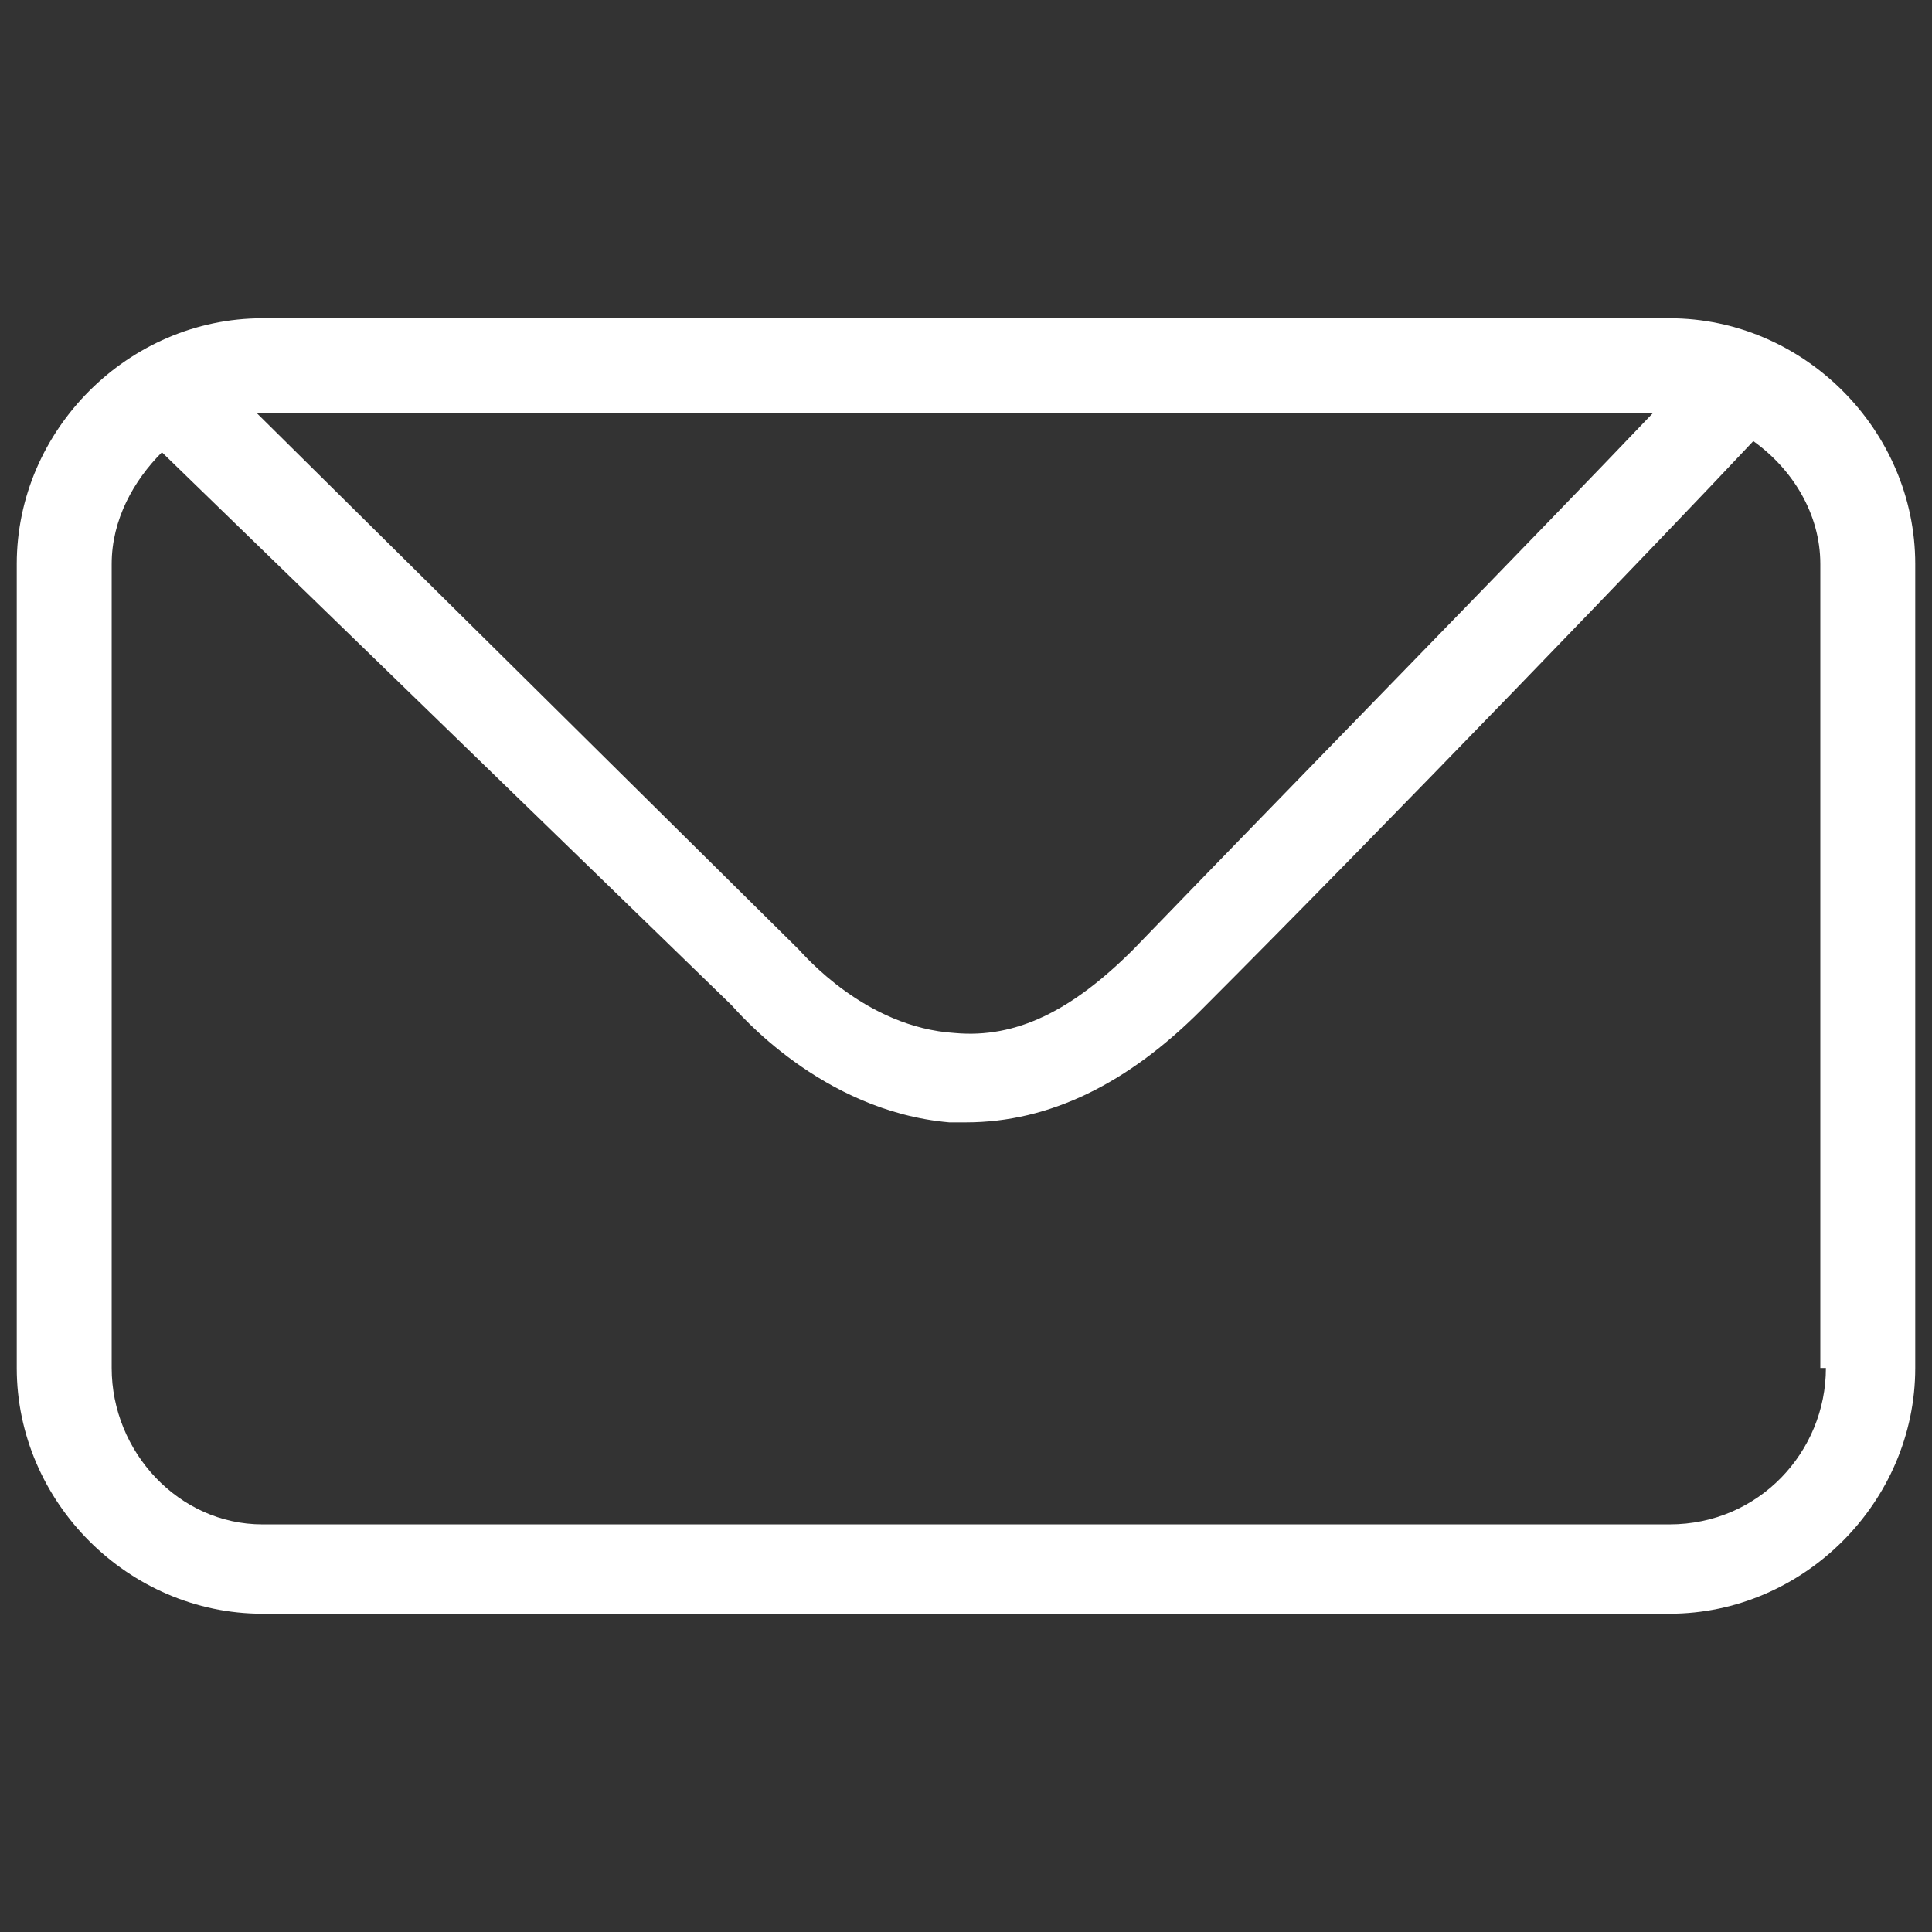 <?xml version="1.0" encoding="utf-8"?>
<!-- Generator: Adobe Illustrator 23.0.6, SVG Export Plug-In . SVG Version: 6.00 Build 0)  -->
<svg version="1.1" id="Calque_1" xmlns="http://www.w3.org/2000/svg" xmlns:xlink="http://www.w3.org/1999/xlink" x="0px" y="0px"
	 viewBox="0 0 34.6 34.6" style="enable-background:new 0 0 34.6 34.6;" xml:space="preserve">
<rect x="0" y="0" width="34.6" height="34.6" fill="#333333" stroke="none"/>
<style type="text/css">
	.st0{fill:#FFFFFF;}
</style>
<path class="st0" d="M29.9,5.7H4.7c-2.4,0-4.4,2-4.4,4.4v14.4c0,2.4,2,4.4,4.4,4.4h25.2c2.4,0,4.4-2,4.4-4.4V10.1
	C34.3,7.7,32.3,5.7,29.9,5.7z M29.6,7.4c-2,2.1-6.4,6.6-9.3,9.6c-1.1,1.1-2.1,1.6-3.2,1.5c-1.6-0.1-2.7-1.4-2.8-1.5L4.6,7.4
	c0.1,0,0.1,0,0.2,0H29.6z M32.7,24.5c0,1.5-1.2,2.8-2.8,2.8H4.7C3.2,27.3,2,26,2,24.5V10.1c0-0.8,0.4-1.5,0.9-2L13.1,18
	c0.1,0.1,1.6,1.9,3.9,2.1c0.1,0,0.2,0,0.3,0c1.5,0,2.9-0.7,4.2-2c3.3-3.3,8.4-8.6,9.9-10.2c0.7,0.5,1.2,1.3,1.2,2.2V24.5z"/>
</svg>
